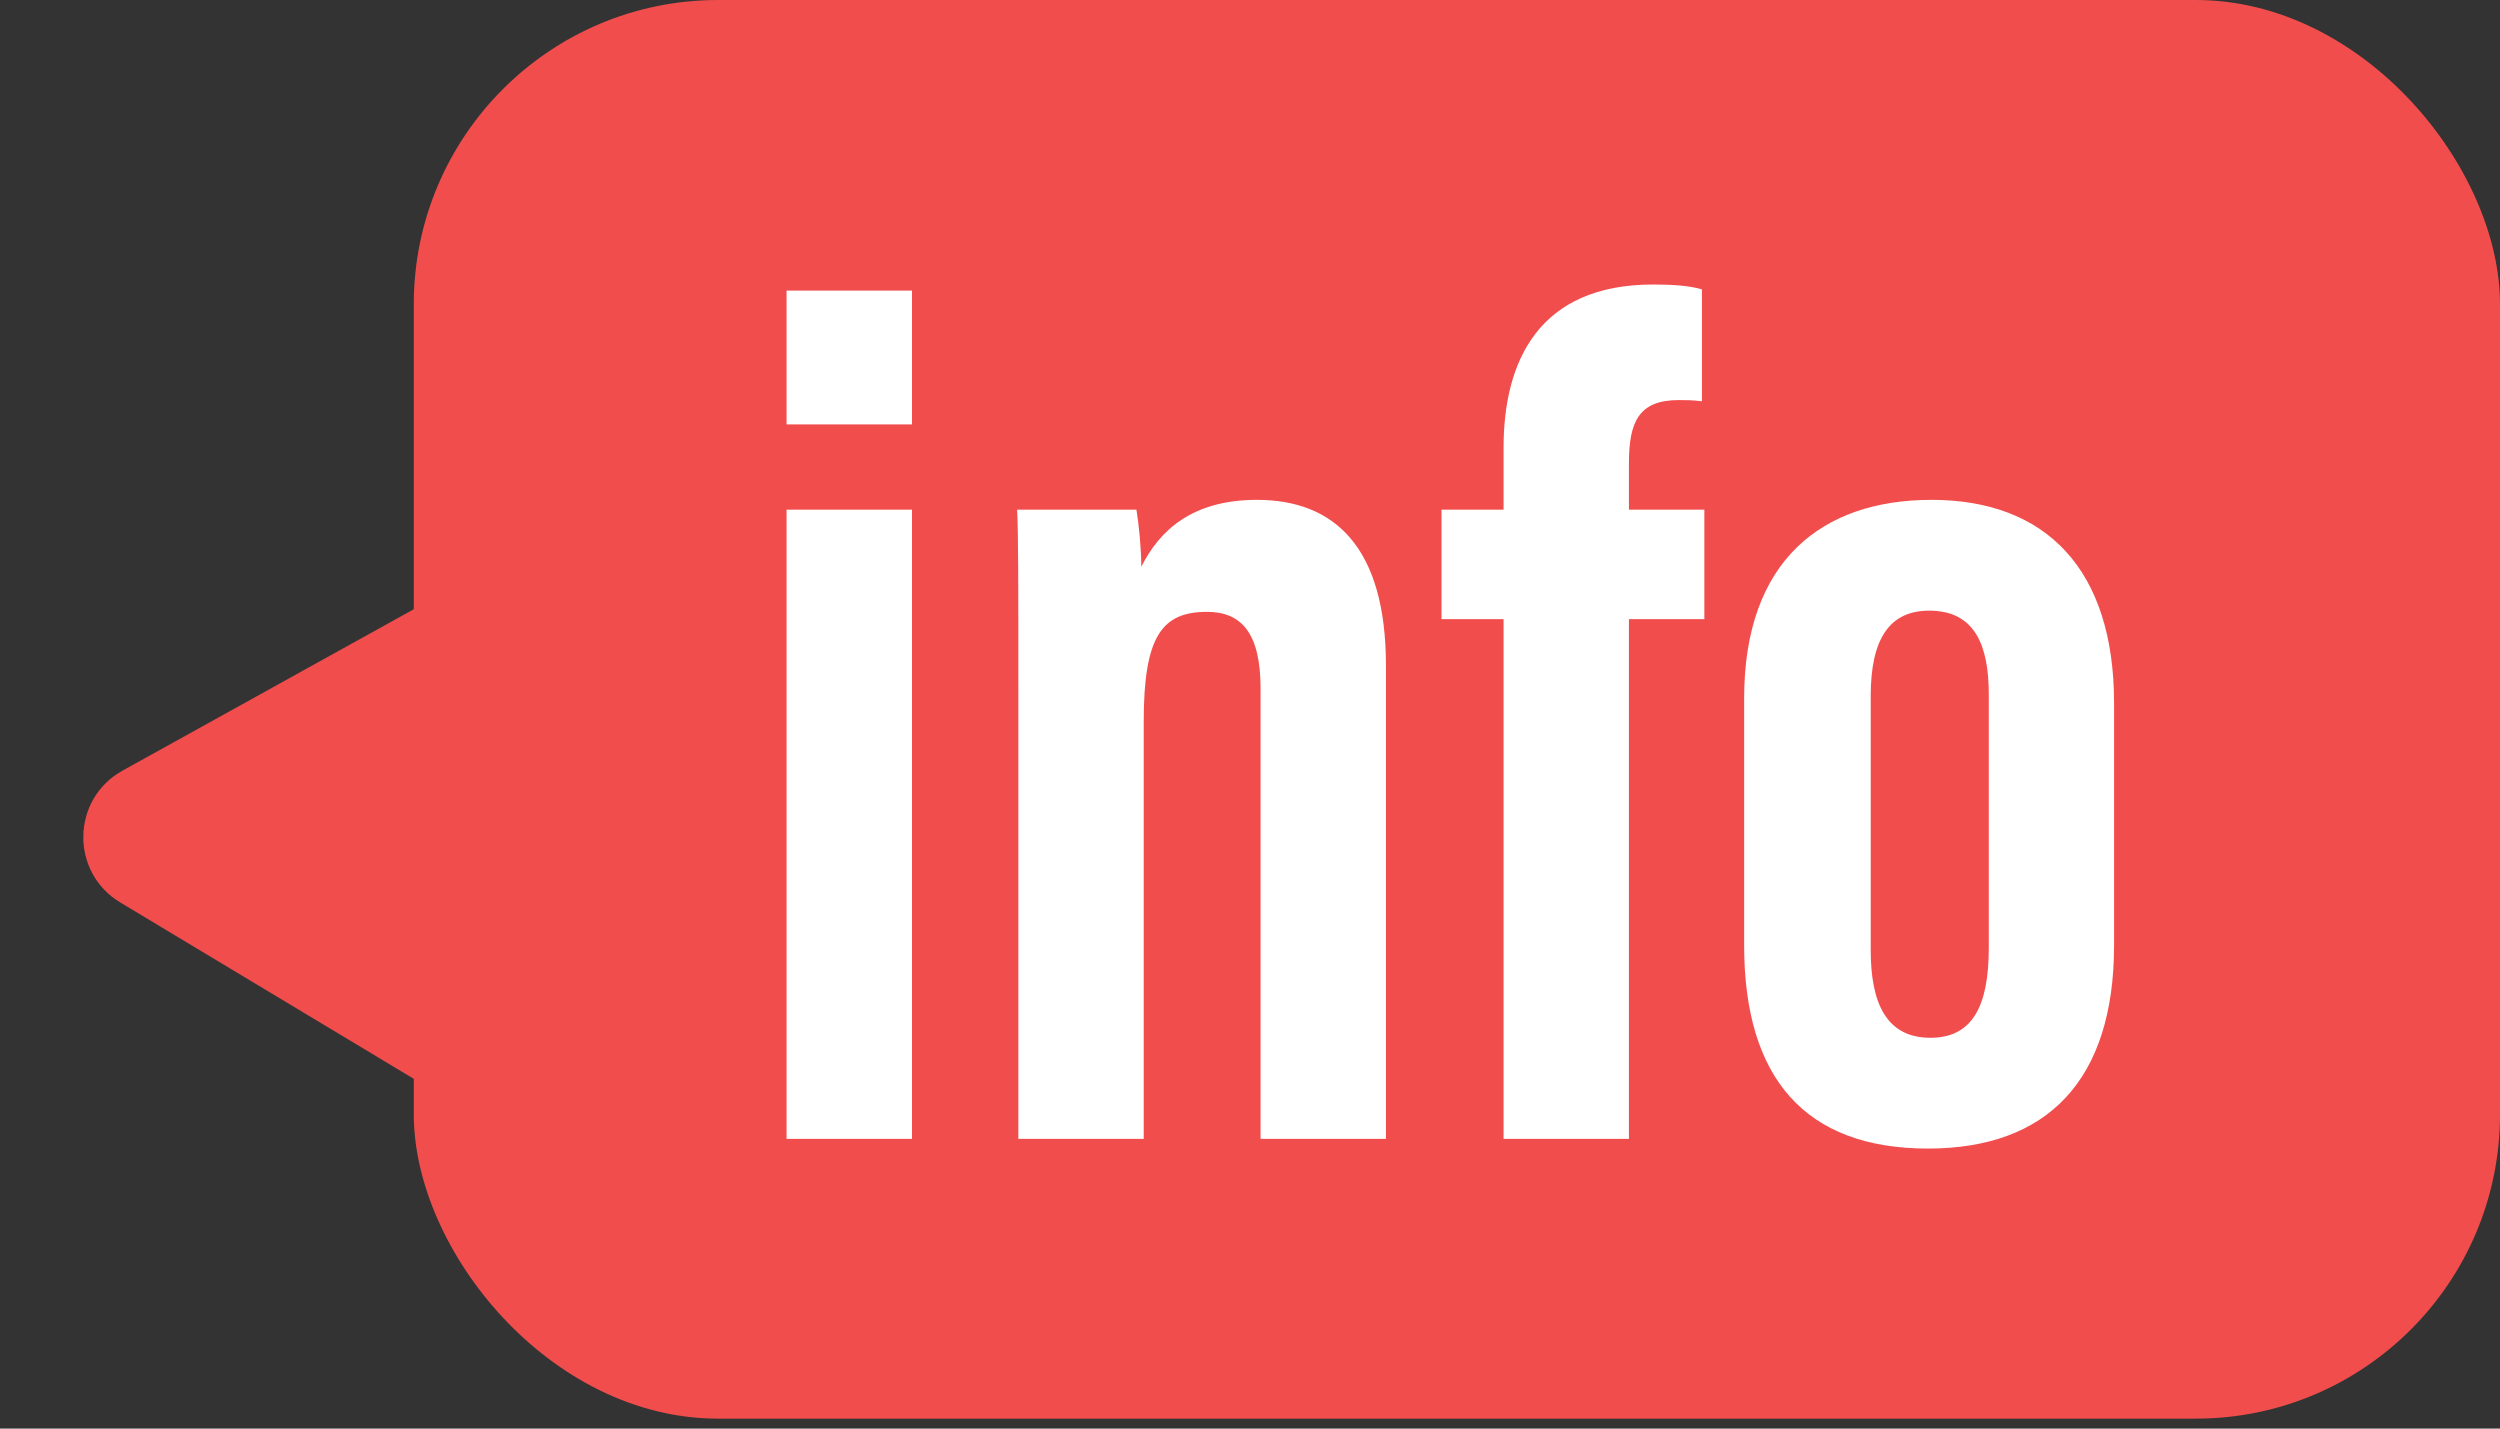 <svg width="35" height="20" viewBox="0 0 35 20" fill="none" xmlns="http://www.w3.org/2000/svg">
<rect x="0" y="0" width="35" height="20" fill="#333333" stroke="none"/>
<rect x="5.793" width="29.207" height="19.861" rx="4.26" fill="#F24D4D"/>
<path d="M11.012 15.944V7.135H12.768V15.944H11.012ZM11.012 5.942V4.068H12.768V5.942H11.012ZM14.257 15.944V9.861C14.257 8.055 14.257 7.527 14.24 7.135H15.91C15.944 7.339 15.978 7.68 15.978 7.935C16.234 7.424 16.694 6.998 17.597 6.998C18.67 6.998 19.403 7.646 19.403 9.316V15.944H17.648V9.639C17.648 8.856 17.375 8.566 16.898 8.566C16.268 8.566 16.012 8.907 16.012 10.099V15.944H14.257ZM22.805 15.944H21.05V8.668H20.181V7.135H21.05V6.266C21.05 5.056 21.544 3.983 23.146 3.983C23.418 3.983 23.657 4 23.827 4.051V5.618C23.691 5.601 23.606 5.601 23.503 5.601C22.941 5.601 22.805 5.908 22.805 6.487V7.135H23.861V8.668H22.805V15.944ZM27.042 6.998C28.643 6.998 29.597 7.97 29.597 9.844V13.234C29.597 15.126 28.66 16.08 26.991 16.08C25.27 16.08 24.418 15.092 24.418 13.234V9.776C24.418 7.85 25.508 6.998 27.042 6.998ZM27.008 8.549C26.445 8.549 26.19 8.958 26.19 9.742V13.303C26.19 14.018 26.394 14.529 27.025 14.529C27.604 14.529 27.843 14.103 27.843 13.268V9.725C27.843 9.043 27.655 8.549 27.008 8.549Z" fill="white"/>
<path d="M1.683 12.634C0.98 12.211 0.998 11.187 1.715 10.789L7.338 7.673C8.055 7.275 8.933 7.803 8.919 8.623L8.807 15.05C8.792 15.87 7.896 16.367 7.193 15.945L1.683 12.634Z" fill="#F24D4D"/>
</svg>
